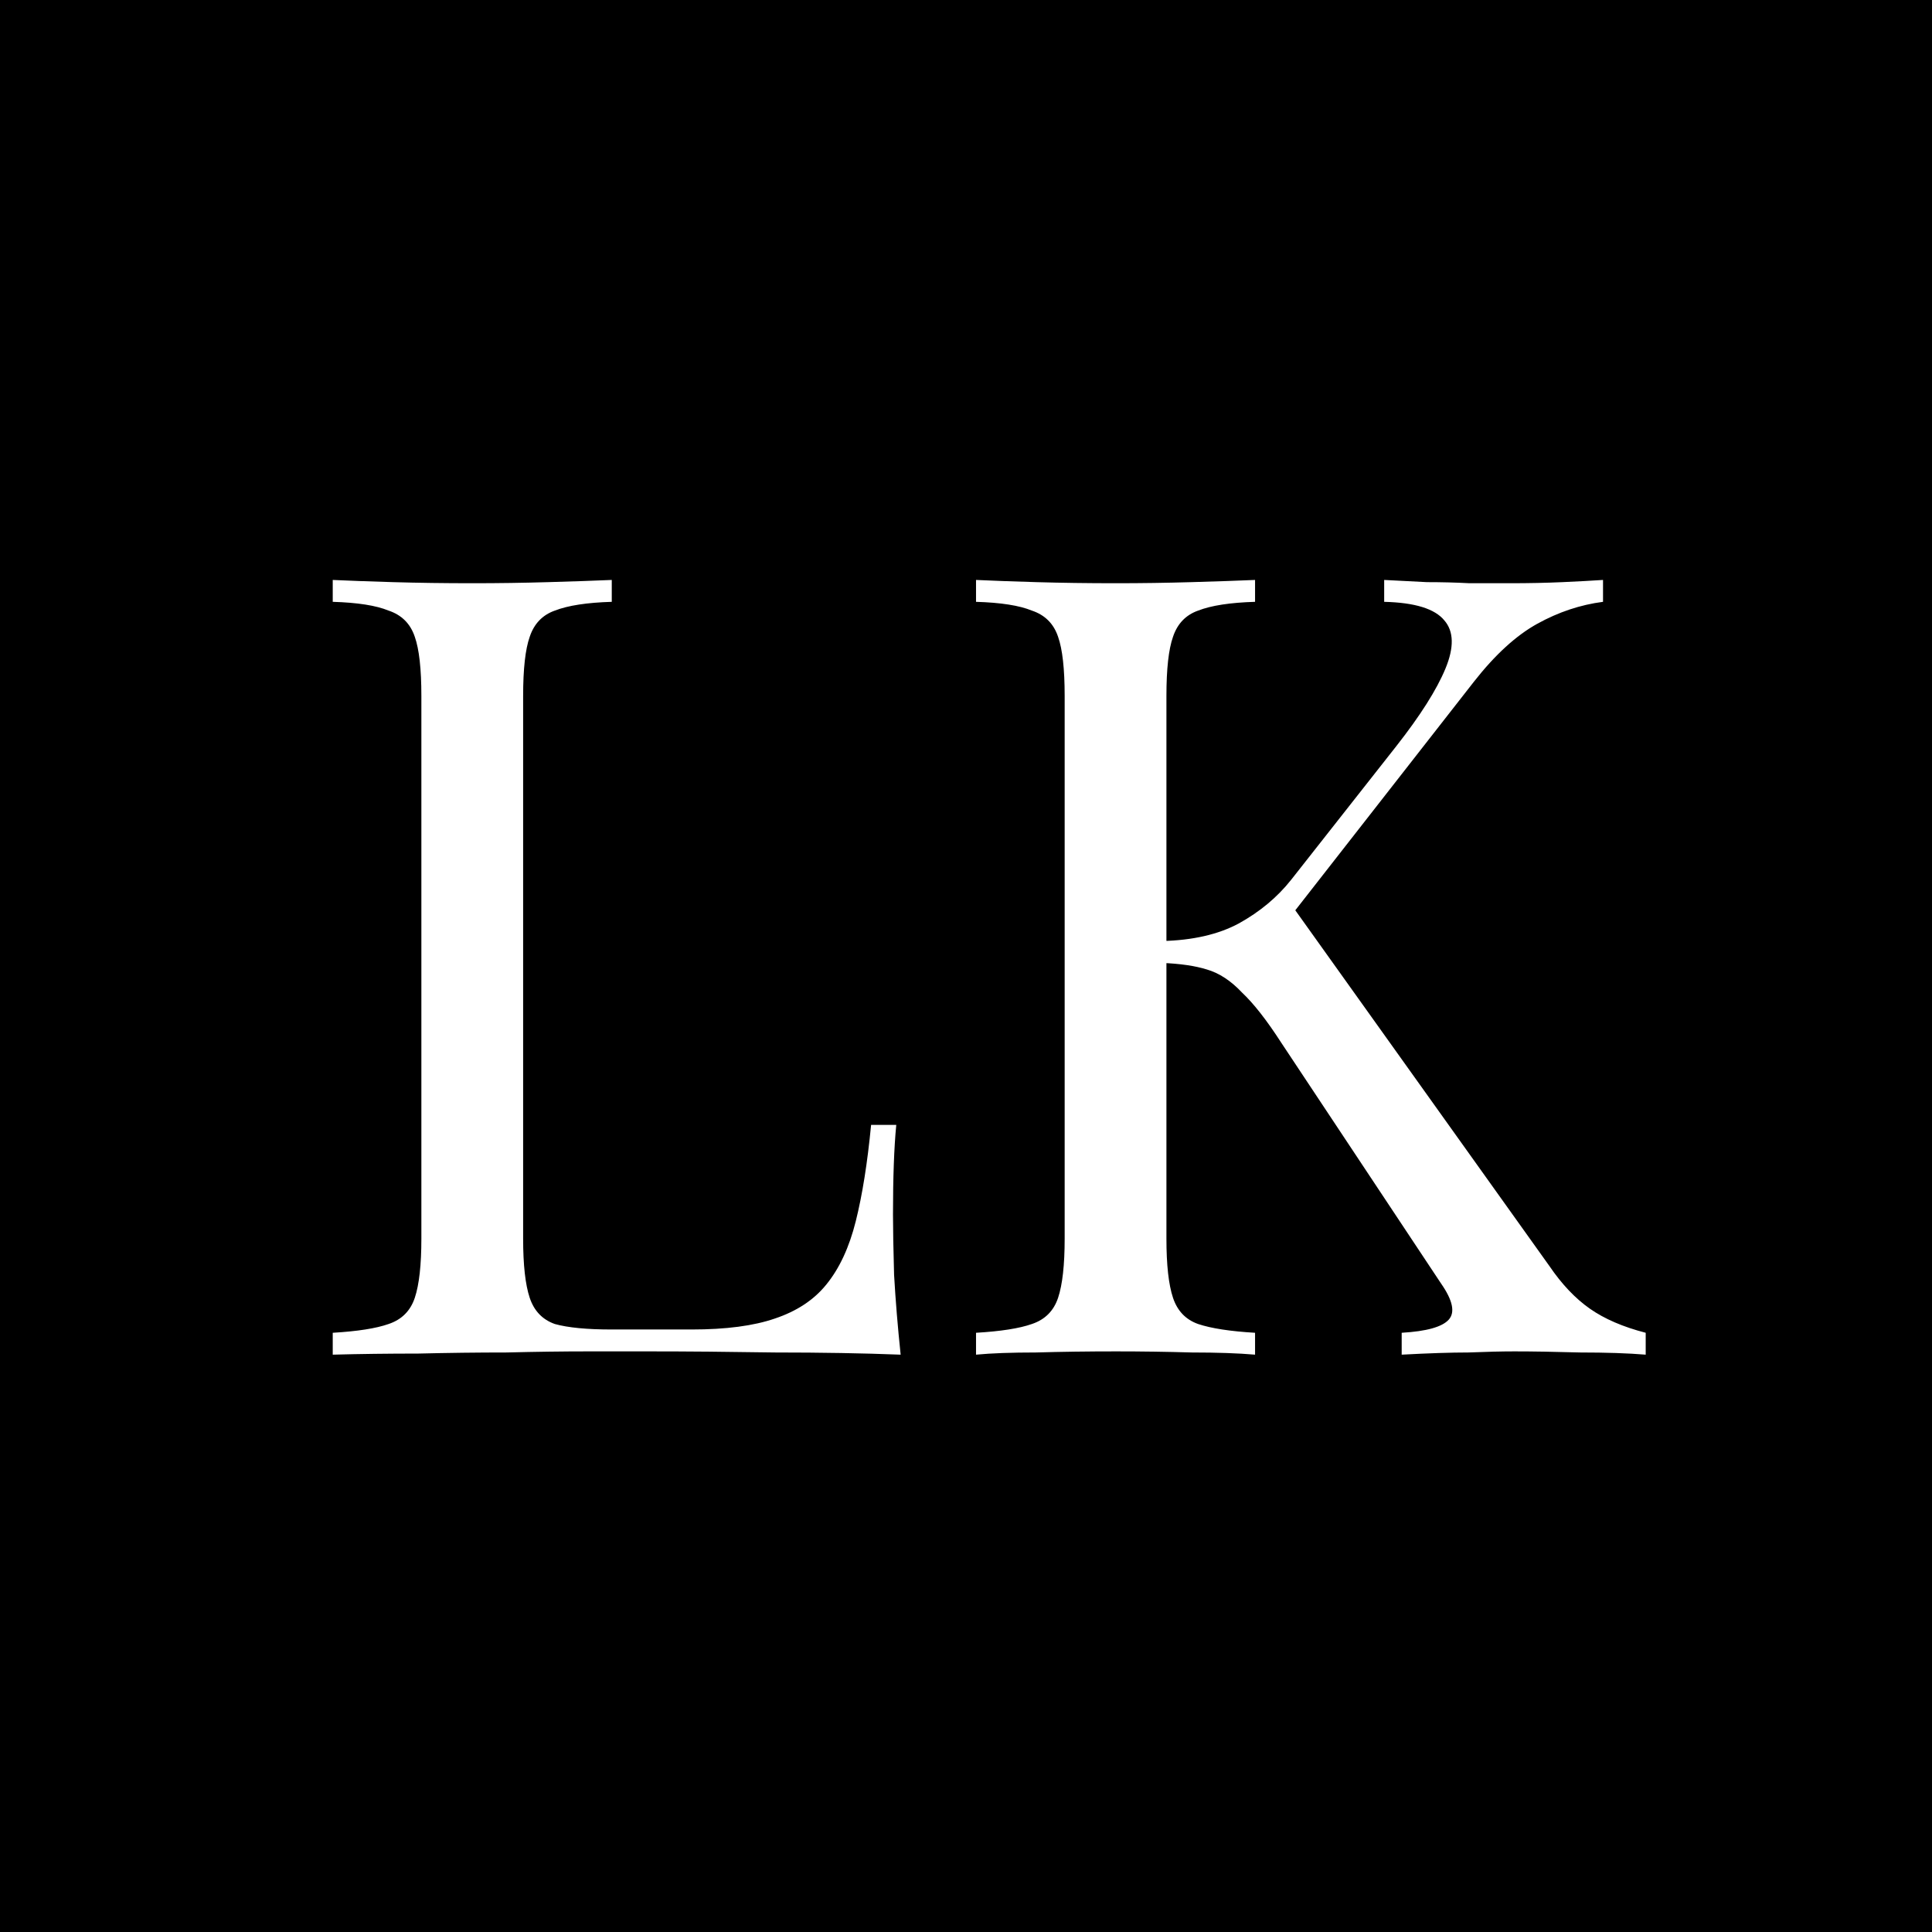<svg width="512" height="512" viewBox="0 0 512 512" fill="none" xmlns="http://www.w3.org/2000/svg">
<rect width="512" height="512" fill="black"/>
<path d="M162.125 153.692V159.491C155.552 159.685 150.526 160.458 147.046 161.811C143.759 162.971 141.536 165.291 140.376 168.771C139.216 172.057 138.636 177.277 138.636 184.43V328.262C138.636 335.221 139.216 340.441 140.376 343.921C141.536 347.401 143.759 349.721 147.046 350.88C150.526 351.847 155.552 352.33 162.125 352.33H183.294C192.38 352.33 199.726 351.364 205.333 349.431C211.132 347.497 215.675 344.501 218.962 340.441C222.442 336.188 225.052 330.582 226.791 323.622C228.531 316.662 229.885 308.156 230.851 298.103H237.521C236.941 304.096 236.651 312.023 236.651 321.882C236.651 325.555 236.748 330.872 236.941 337.831C237.327 344.597 237.907 351.654 238.681 359C228.821 358.613 217.705 358.42 205.333 358.42C192.96 358.227 181.941 358.13 172.275 358.13C168.021 358.13 162.512 358.13 155.745 358.13C149.173 358.13 142.02 358.227 134.287 358.42C126.554 358.42 118.724 358.517 110.798 358.71C102.872 358.71 95.332 358.807 88.179 359V353.2C94.752 352.814 99.682 352.04 102.968 350.88C106.448 349.721 108.768 347.401 109.928 343.921C111.088 340.441 111.668 335.221 111.668 328.262V184.43C111.668 177.277 111.088 172.057 109.928 168.771C108.768 165.291 106.448 162.971 102.968 161.811C99.682 160.458 94.752 159.685 88.179 159.491V153.692C92.239 153.885 97.555 154.078 104.128 154.272C110.701 154.465 117.758 154.562 125.297 154.562C132.063 154.562 138.733 154.465 145.306 154.272C152.072 154.078 157.679 153.885 162.125 153.692ZM424.818 153.692V159.491C418.825 160.265 413.026 162.198 407.419 165.291C401.813 168.384 396.207 173.507 390.6 180.66L334.634 252.286L341.013 238.077L410.609 335.511C413.896 340.344 417.472 344.114 421.339 346.821C425.205 349.527 430.135 351.654 436.128 353.2V359C431.488 358.613 425.688 358.42 418.729 358.42C411.962 358.227 406.163 358.13 401.33 358.13C398.043 358.13 393.984 358.227 389.15 358.42C384.511 358.42 378.614 358.613 371.461 359V353.2C378.034 352.814 382.191 351.654 383.931 349.721C385.671 347.787 384.994 344.597 381.901 340.151L339.563 276.355C335.697 270.362 332.217 265.915 329.124 263.015C326.224 259.922 323.131 257.892 319.844 256.926C316.751 255.959 312.788 255.379 307.955 255.186V249.386C316.075 249.193 322.841 247.646 328.254 244.746C333.86 241.653 338.5 237.787 342.173 233.147L370.012 197.769C376.391 189.65 380.741 182.787 383.061 177.18C385.381 171.574 385.284 167.321 382.771 164.421C380.258 161.328 374.941 159.685 366.822 159.491V153.692C370.495 153.885 374.265 154.078 378.131 154.272C381.998 154.272 385.767 154.368 389.44 154.562C393.307 154.562 396.883 154.562 400.17 154.562C405.196 154.562 409.836 154.465 414.089 154.272C418.342 154.078 421.919 153.885 424.818 153.692ZM332.604 153.692V159.491C326.031 159.685 321.004 160.458 317.525 161.811C314.238 162.971 312.015 165.291 310.855 168.771C309.695 172.057 309.115 177.277 309.115 184.43V328.262C309.115 335.221 309.695 340.441 310.855 343.921C312.015 347.401 314.238 349.721 317.525 350.88C321.004 352.04 326.031 352.814 332.604 353.2V359C328.157 358.613 322.551 358.42 315.785 358.42C309.212 358.227 302.542 358.13 295.776 358.13C288.236 358.13 281.18 358.227 274.607 358.42C268.034 358.42 262.718 358.613 258.658 359V353.2C265.231 352.814 270.161 352.04 273.447 350.88C276.927 349.721 279.247 347.401 280.407 343.921C281.567 340.441 282.147 335.221 282.147 328.262V184.43C282.147 177.277 281.567 172.057 280.407 168.771C279.247 165.291 276.927 162.971 273.447 161.811C270.161 160.458 265.231 159.685 258.658 159.491V153.692C262.718 153.885 268.034 154.078 274.607 154.272C281.18 154.465 288.236 154.562 295.776 154.562C302.542 154.562 309.212 154.465 315.785 154.272C322.551 154.078 328.157 153.885 332.604 153.692Z" fill="white"/>
</svg>

